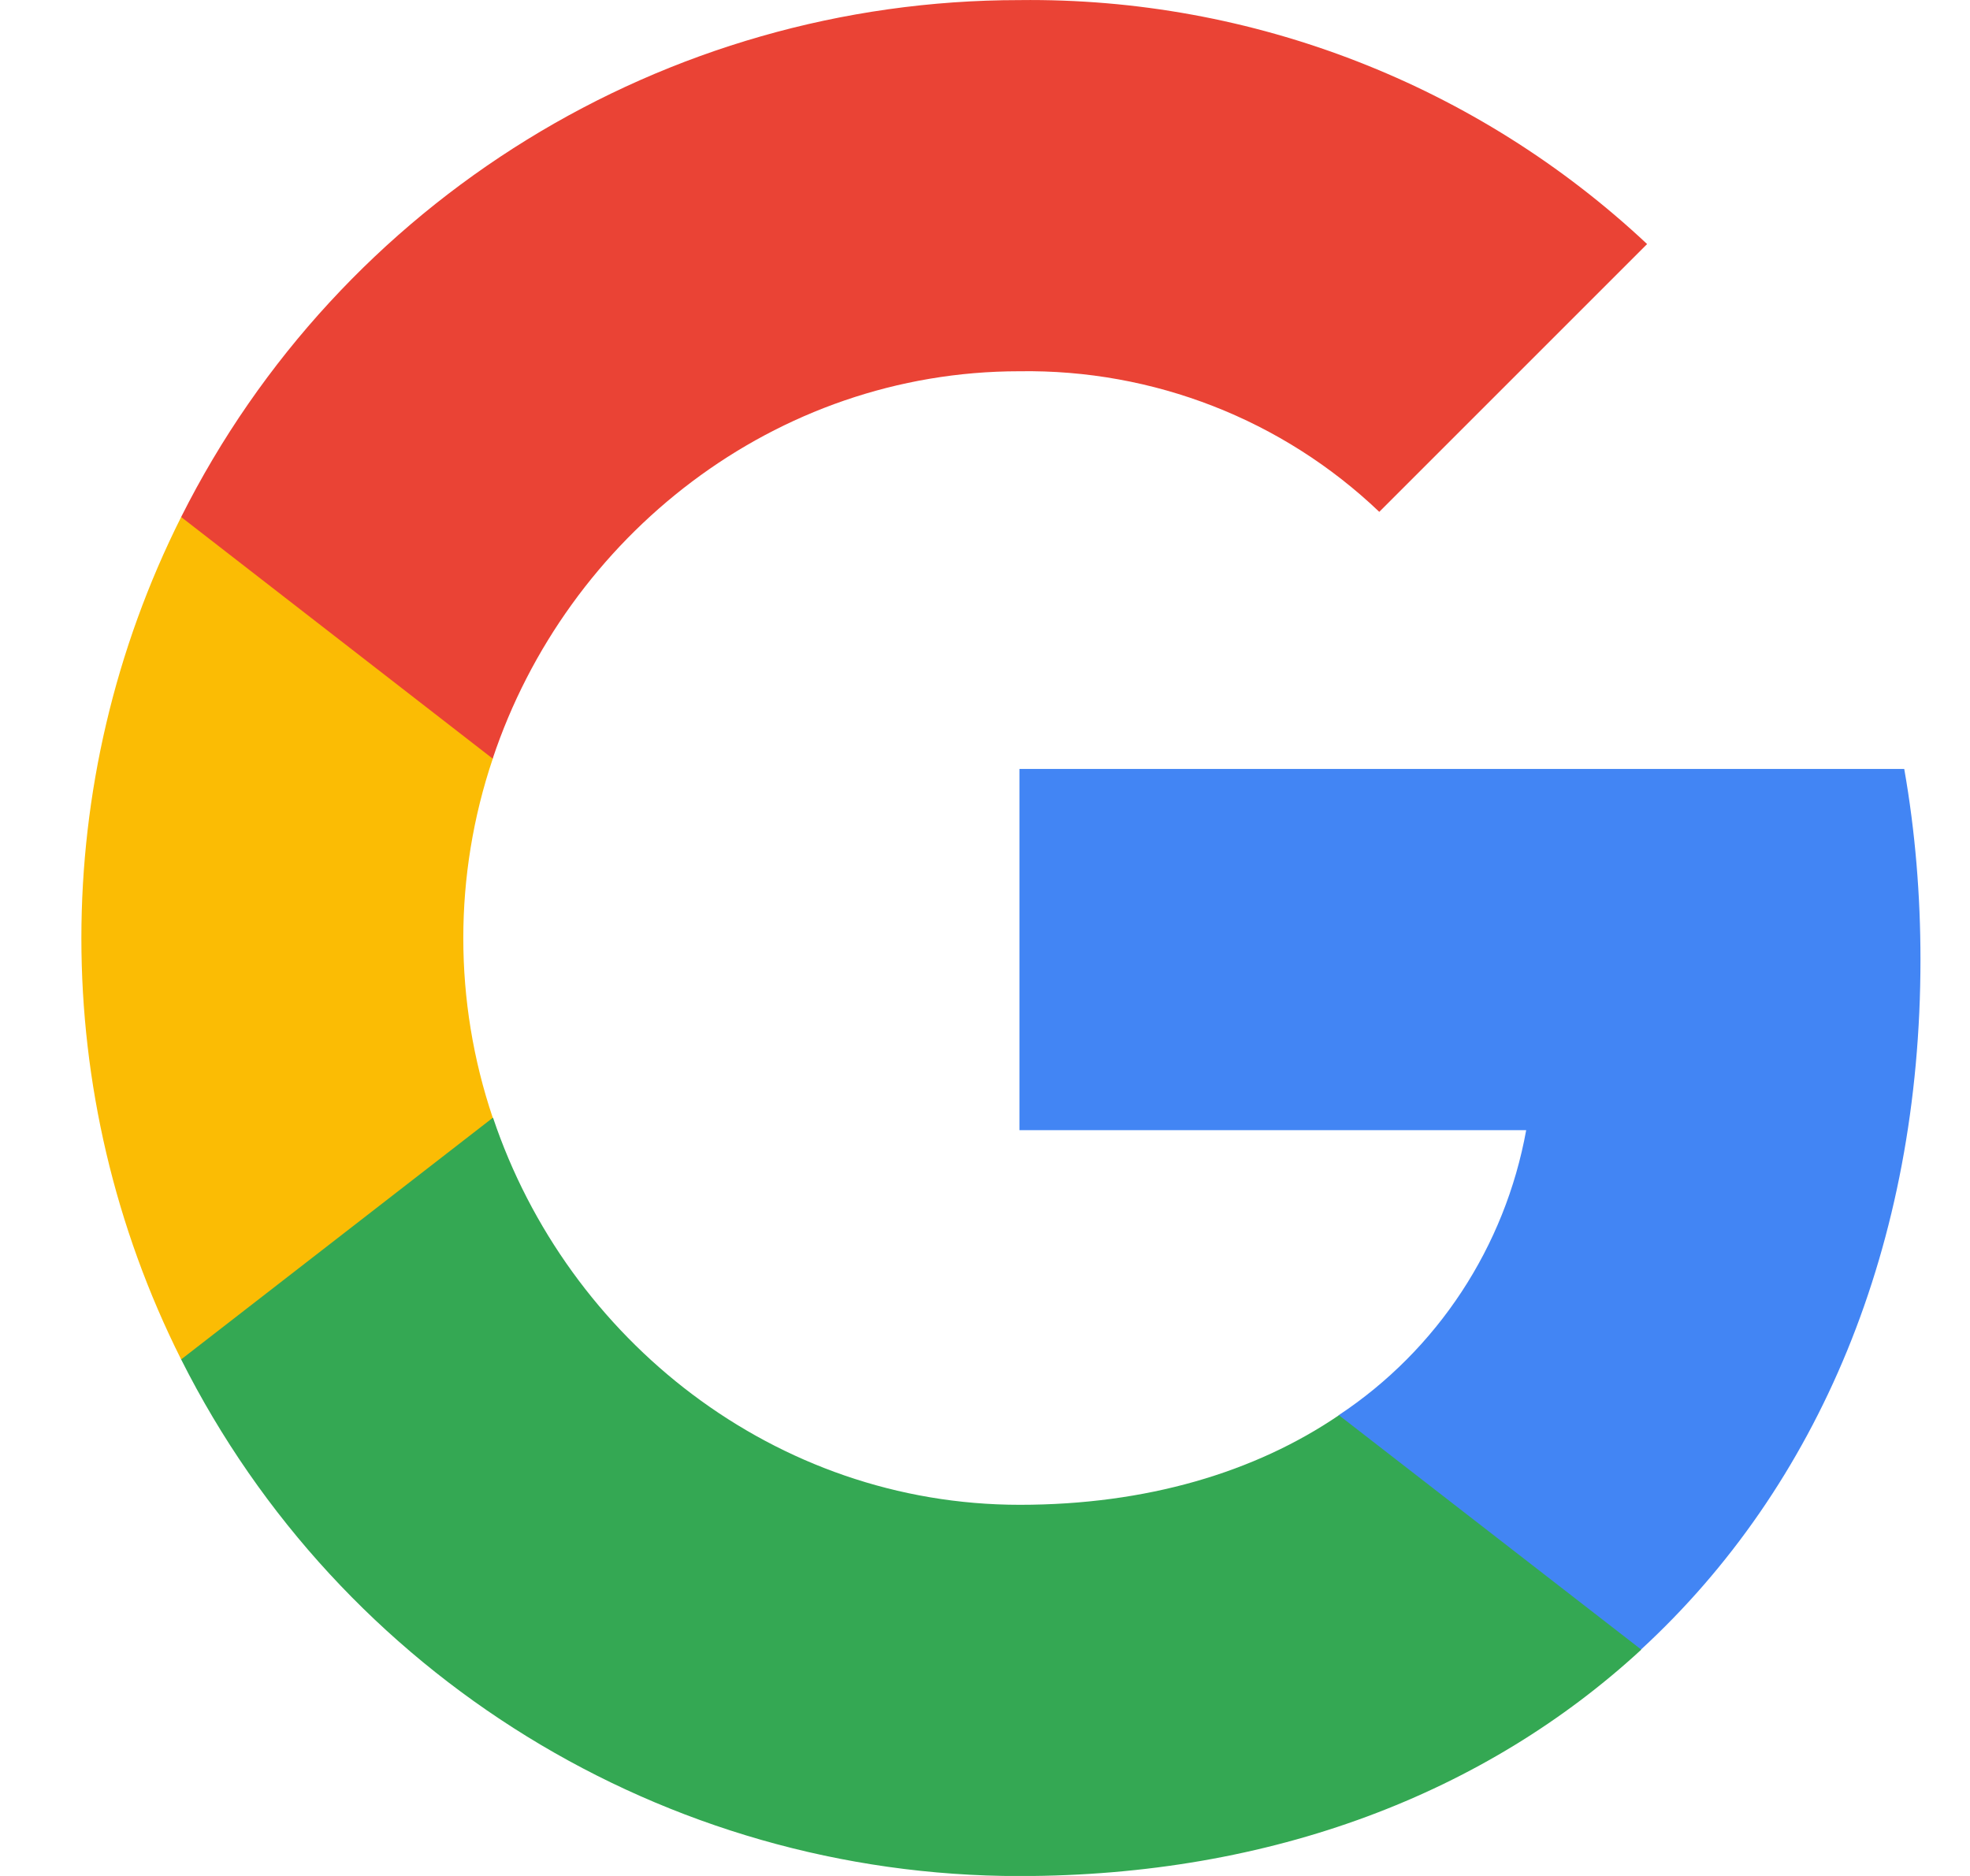 <svg xmlns="http://www.w3.org/2000/svg" width="21" height="20" viewBox="0 0 21 20" fill="none">
    <g clip-path="url(#clip0_12171_19660)">
        <path
            d="M20.472 10.23C20.472 9.551 20.417 8.867 20.299 8.198H10.867V12.049H16.269C16.044 13.291 15.324 14.39 14.27 15.088V17.587H17.492C19.385 15.845 20.472 13.273 20.472 10.23Z"
            fill="#4285F4" />
        <path
            d="M10.867 20.001C13.564 20.001 15.838 19.115 17.496 17.587L14.273 15.088C13.377 15.698 12.219 16.043 10.871 16.043C8.262 16.043 6.05 14.283 5.256 11.917H1.931V14.493C3.628 17.869 7.086 20.001 10.867 20.001Z"
            fill="#34A853" />
        <path
            d="M5.253 11.917C4.834 10.675 4.834 9.33 5.253 8.088V5.512H1.931C0.513 8.338 0.513 11.667 1.931 14.493L5.253 11.917Z"
            fill="#FBBC04" />
        <path
            d="M10.867 3.958C12.293 3.936 13.671 4.472 14.703 5.457L17.558 2.602C15.75 0.905 13.351 -0.029 10.867 0.001C7.086 0.001 3.628 2.132 1.931 5.512L5.252 8.088C6.042 5.718 8.258 3.958 10.867 3.958Z"
            fill="#EA4335" />
    </g>
    <defs>
        <clipPath id="clip0_12171_19660">
            <rect width="20" height="20" fill="white" transform="translate(0.667)" />
        </clipPath>
    </defs>
</svg>